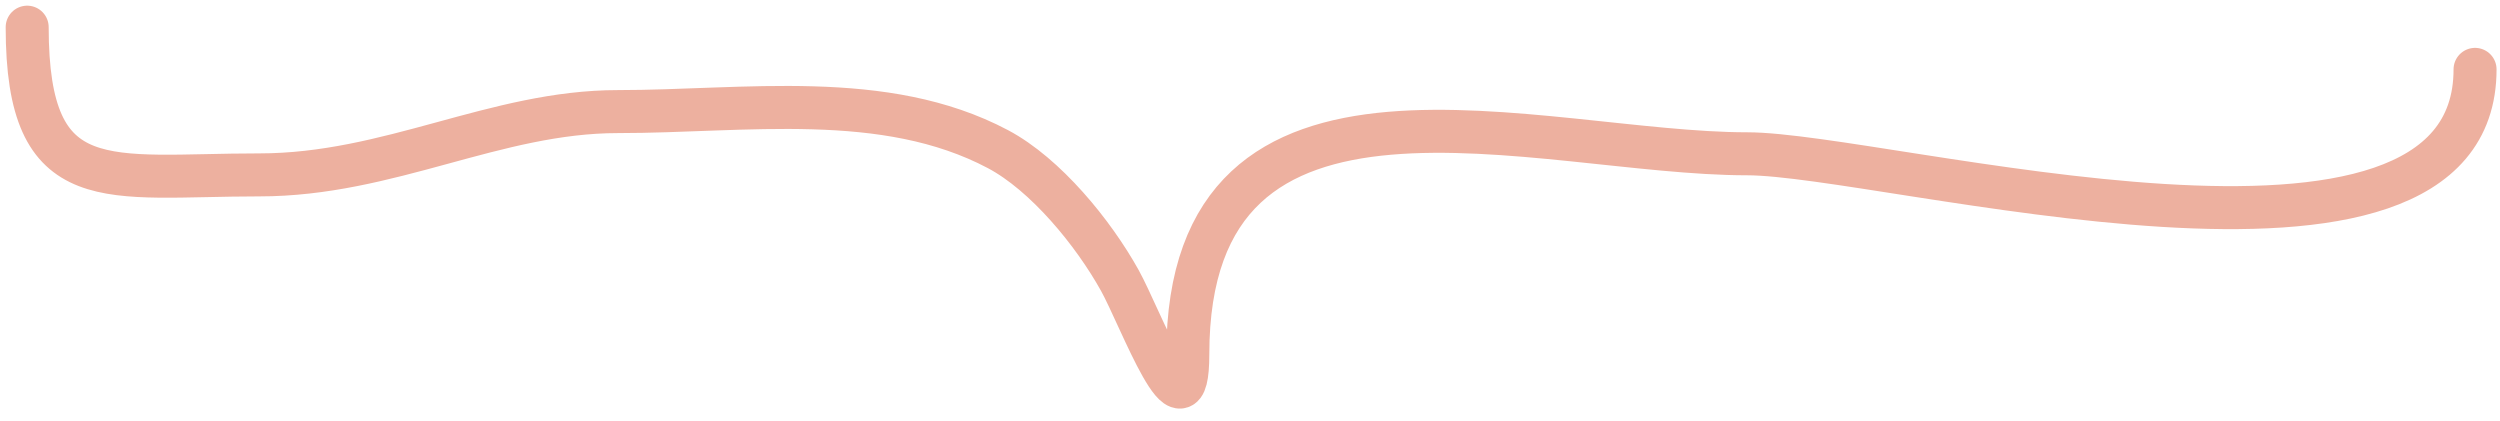 <?xml version="1.0" encoding="utf-8"?>
<svg xmlns="http://www.w3.org/2000/svg" fill="none" height="100%" overflow="visible" preserveAspectRatio="none" style="display: block;" viewBox="0 0 184 31" width="100%">
<path d="M2 2C2 14.748 7.918 12.872 19.084 12.872C28.673 12.872 36.445 8.213 45.488 8.213C54.813 8.213 65.094 6.553 73.444 10.974C76.961 12.835 80.476 17.143 82.418 20.638C83.925 23.35 87.423 32.911 87.423 26.074C87.423 2.376 113.281 11.319 128.581 11.319C138.762 11.319 182.164 23.522 182.164 5.106" id="Vector 90" stroke="#EDB09F" stroke-linecap="round" stroke-width="3.165"/>
</svg>